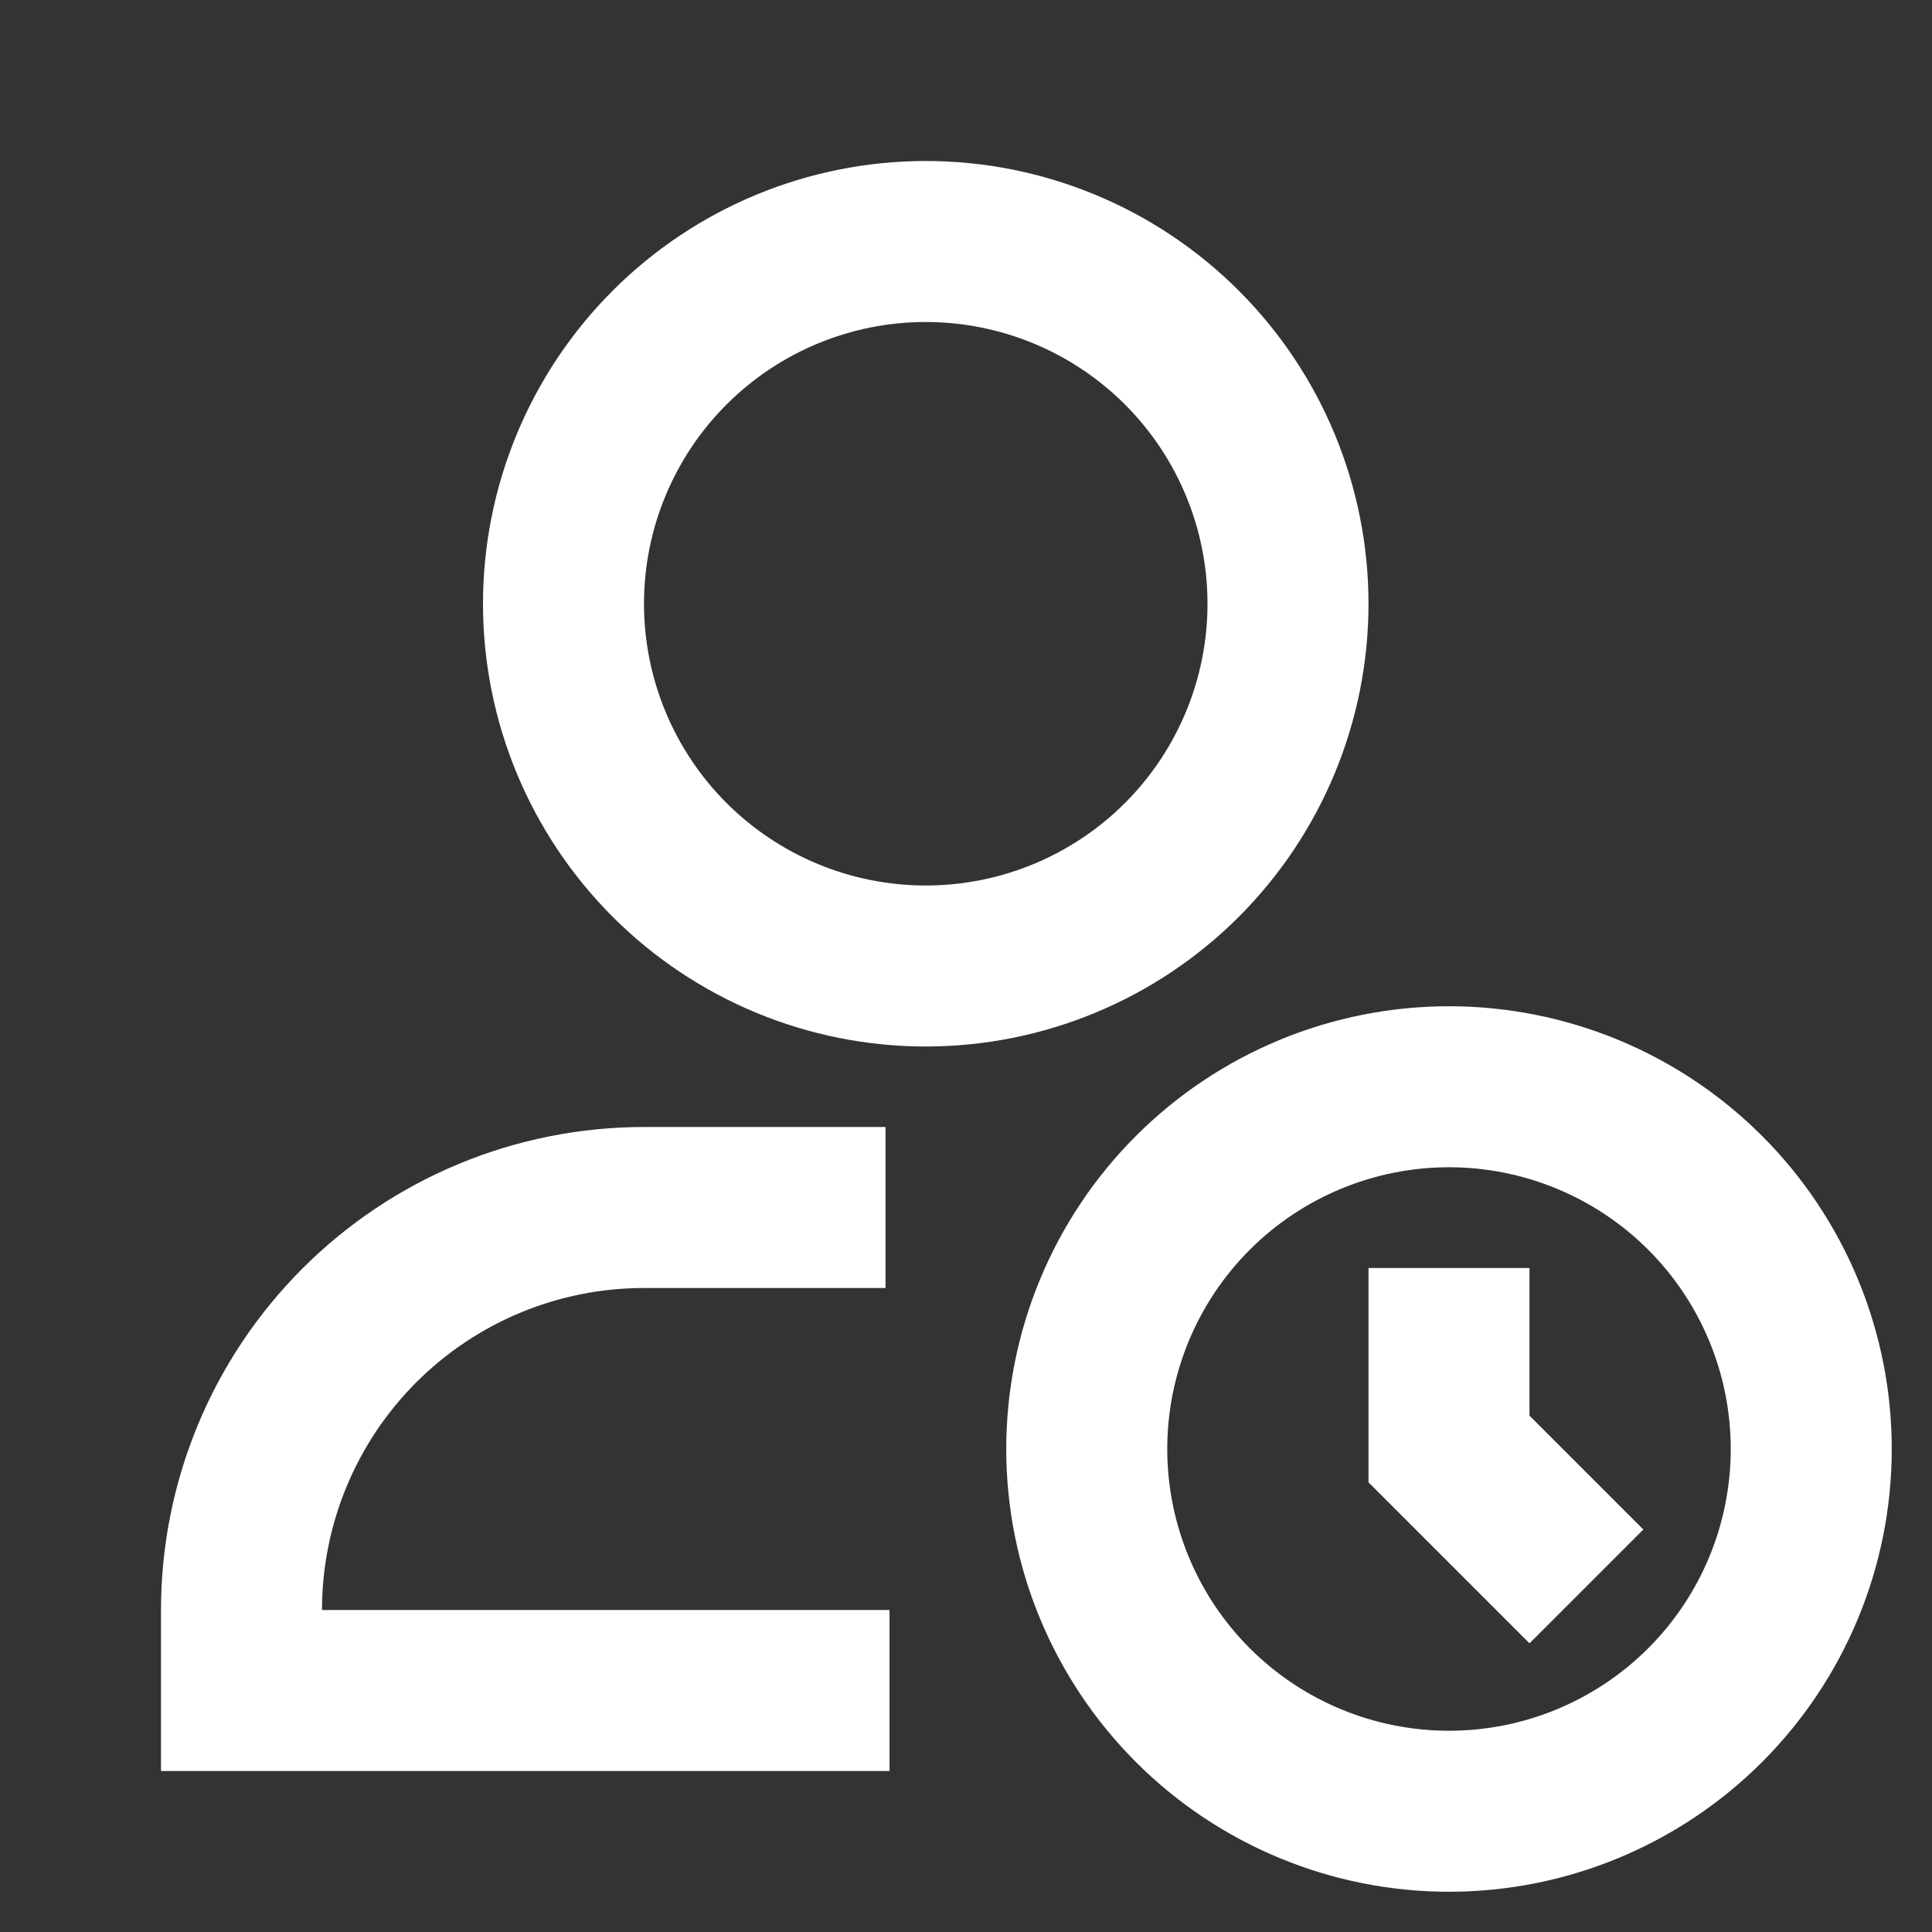 <svg width="48" height="48" viewBox="0 0 48 48" fill="none" xmlns="http://www.w3.org/2000/svg">
<rect x="0" y="0" width="48" height="48" fill="#333333" stroke="none"/>
<path d="M23 8C21.143 8 19.363 8.738 18.05 10.05C16.738 11.363 16 13.143 16 15C16 16.857 16.738 18.637 18.05 19.95C19.363 21.262 21.143 22 23 22C24.857 22 26.637 21.262 27.95 19.95C29.262 18.637 30 16.857 30 15C30 13.143 29.262 11.363 27.95 10.05C26.637 8.738 24.857 8 23 8ZM12 15C12 12.083 13.159 9.285 15.222 7.222C17.285 5.159 20.083 4 23 4C25.917 4 28.715 5.159 30.778 7.222C32.841 9.285 34 12.083 34 15C34 17.917 32.841 20.715 30.778 22.778C28.715 24.841 25.917 26 23 26C20.083 26 17.285 24.841 15.222 22.778C13.159 20.715 12 17.917 12 15ZM36 29C34.144 29 32.363 29.738 31.05 31.05C29.738 32.363 29 34.144 29 36C29 37.856 29.738 39.637 31.05 40.95C32.363 42.263 34.144 43 36 43C37.856 43 39.637 42.263 40.95 40.95C42.263 39.637 43 37.856 43 36C43 34.144 42.263 32.363 40.95 31.05C39.637 29.738 37.856 29 36 29ZM25 36C25 34.556 25.285 33.125 25.837 31.791C26.39 30.456 27.2 29.243 28.222 28.222C29.243 27.2 30.456 26.39 31.791 25.837C33.125 25.285 34.556 25 36 25C37.444 25 38.875 25.285 40.209 25.837C41.544 26.39 42.757 27.2 43.778 28.222C44.8 29.243 45.61 30.456 46.163 31.791C46.715 33.125 47 34.556 47 36C47 38.917 45.841 41.715 43.778 43.778C41.715 45.841 38.917 47 36 47C33.083 47 30.285 45.841 28.222 43.778C26.159 41.715 25 38.917 25 36ZM16 32C13.878 32 11.843 32.843 10.343 34.343C8.843 35.843 8 37.878 8 40H22.1V44H4V40C4 36.817 5.264 33.765 7.515 31.515C9.765 29.264 12.817 28 16 28H22V32H16ZM38 31.504V35.172L40.828 38L38 40.828L34 36.828V31.504H38Z" fill="white"/>
</svg>
